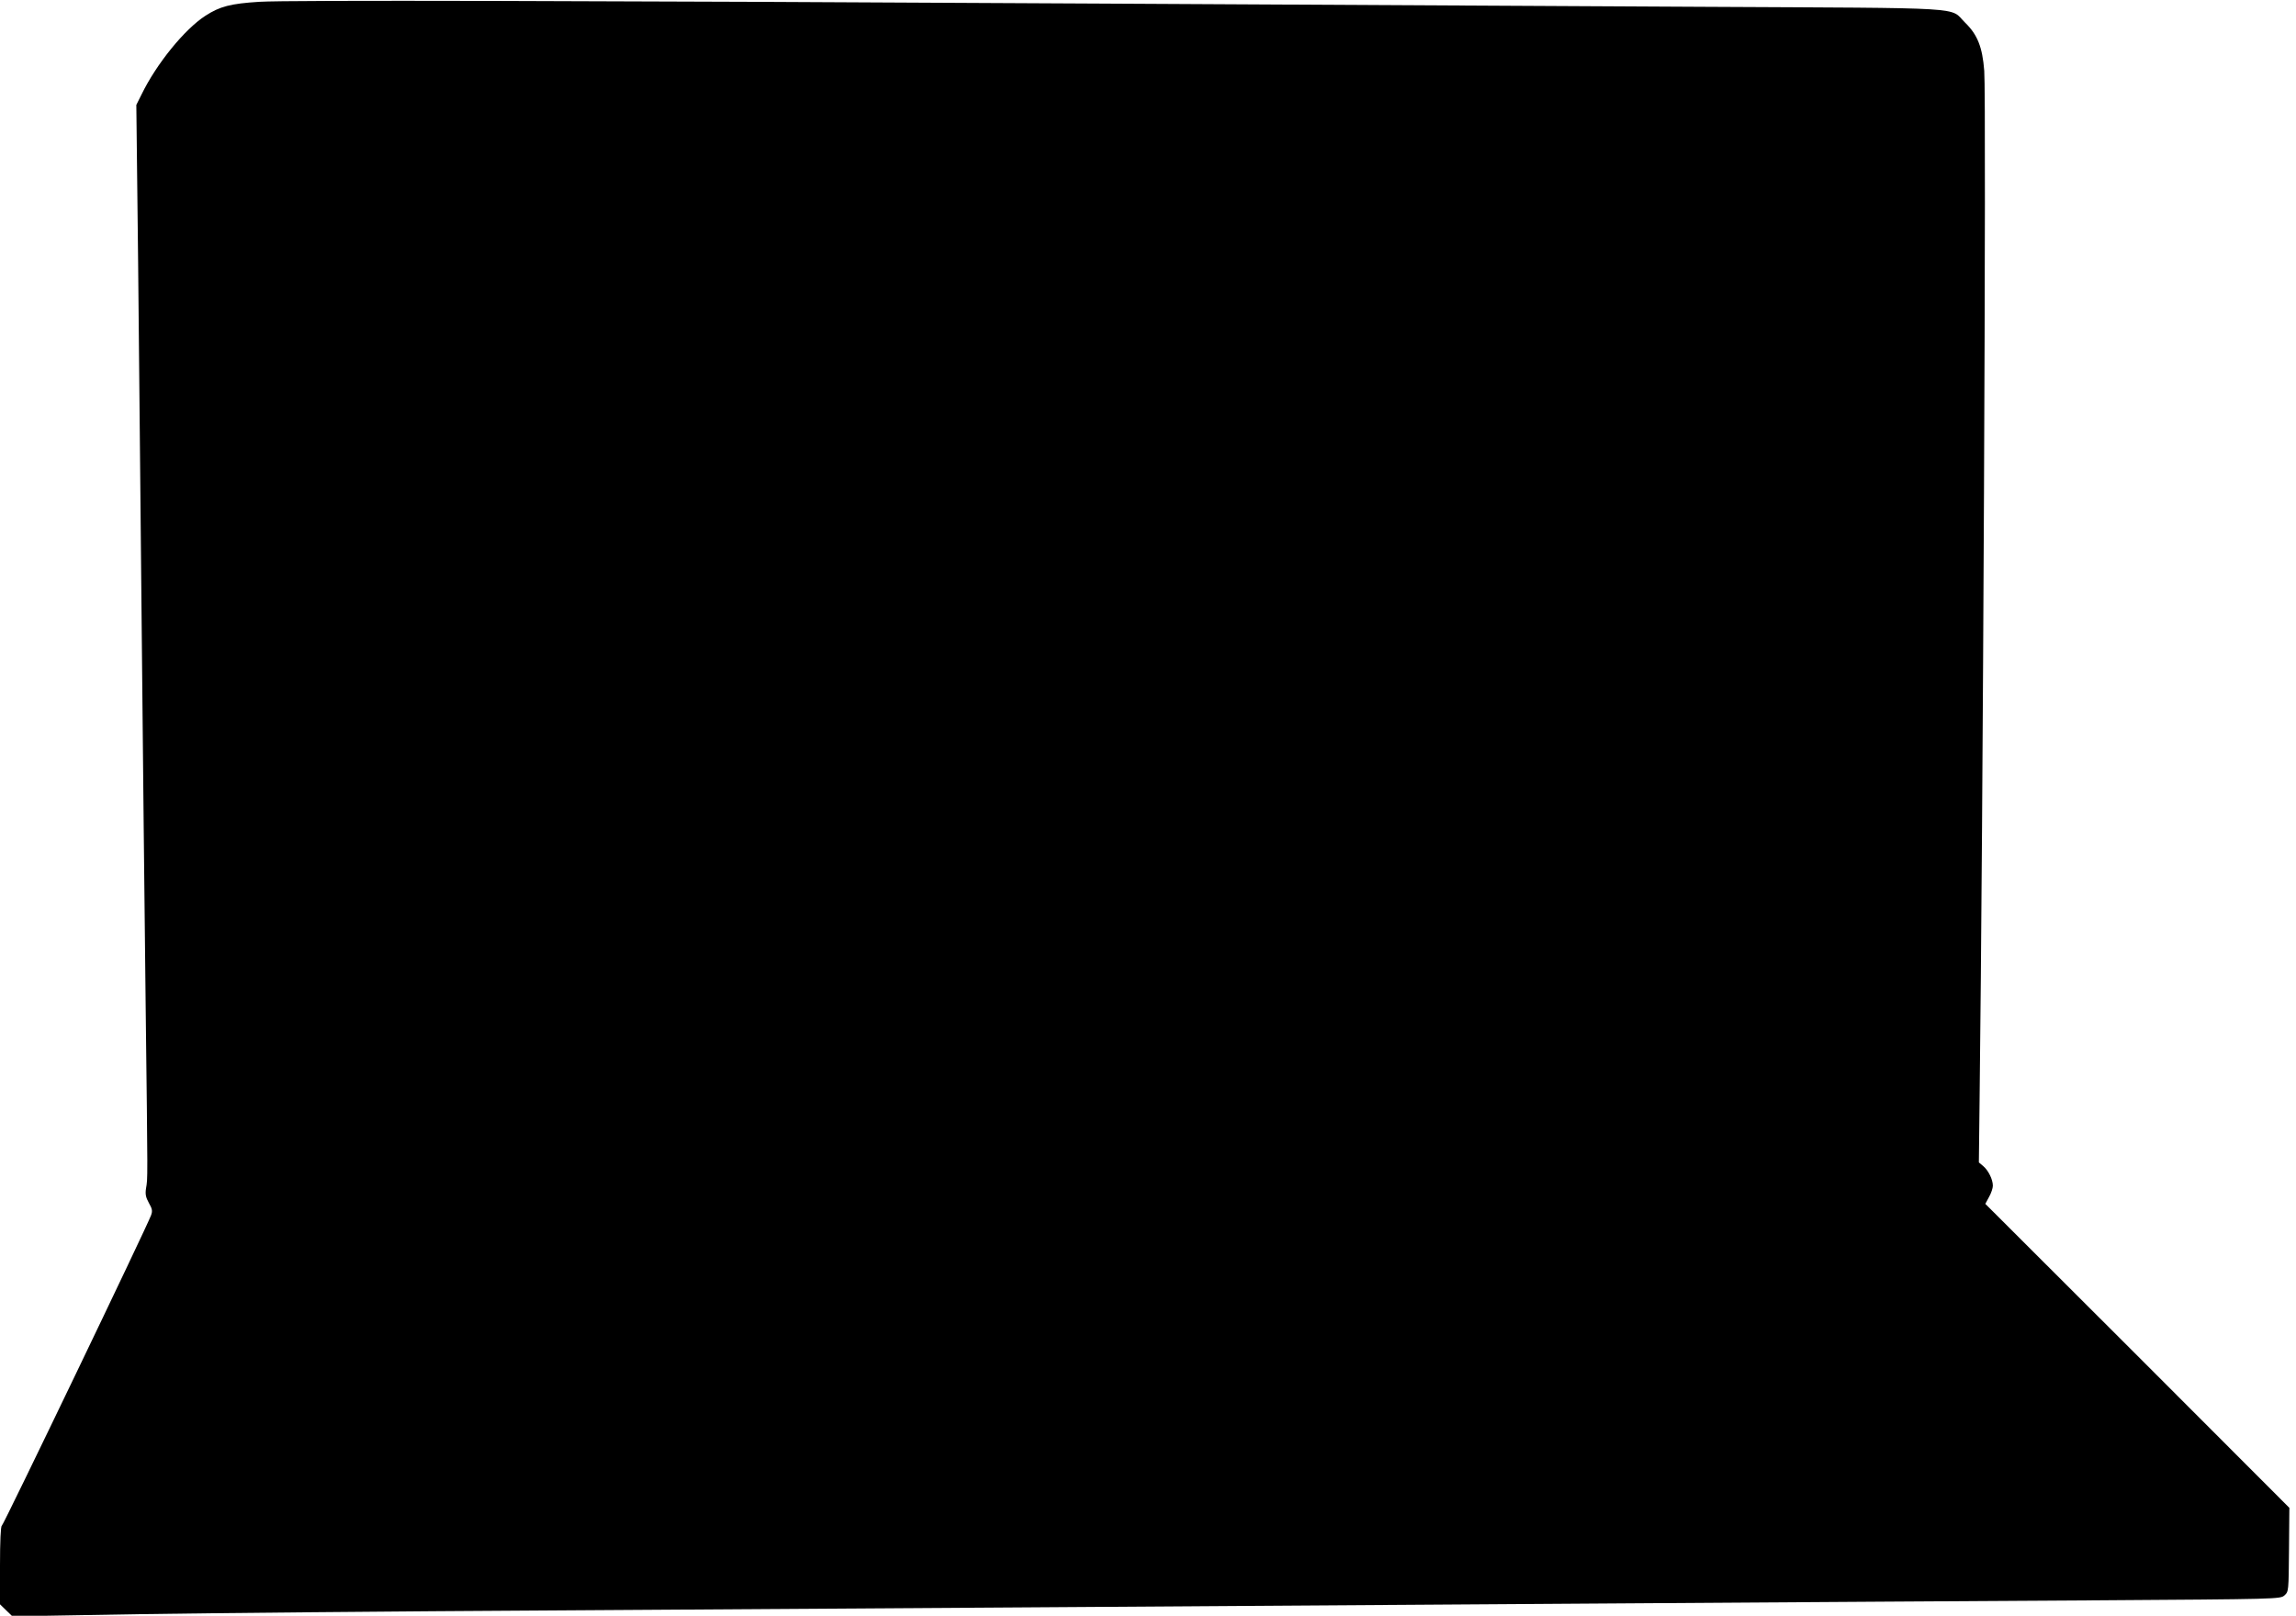 <?xml version="1.0" standalone="no"?>
<!DOCTYPE svg PUBLIC "-//W3C//DTD SVG 20010904//EN"
 "http://www.w3.org/TR/2001/REC-SVG-20010904/DTD/svg10.dtd">
<svg version="1.0" xmlns="http://www.w3.org/2000/svg"
 width="1280pt" height="901pt" viewBox="0 0 1280 901"
 preserveAspectRatio="xMidYMid meet">
<g transform="translate(0,901) scale(0.1,-0.1)"
fill="#000000" stroke="none">
<path d="M1447 9000 c-162 -10 -222 -26 -302 -78 -116 -75 -272 -267 -355
-437 l-30 -60 10 -875 c5 -481 14 -1401 20 -2045 6 -643 16 -1588 22 -2100 12
-1010 12 -961 2 -1022 -5 -33 -1 -50 16 -81 19 -33 21 -45 12 -69 -23 -64
-823 -1728 -832 -1731 -6 -2 -10 -88 -10 -221 l0 -217 34 -33 35 -34 703 12
c387 6 1434 16 2328 21 1602 10 3254 21 6070 40 789 5 1909 13 2489 16 1051 7
1053 7 1077 28 23 21 23 23 25 255 l2 233 -847 848 -848 847 21 39 c12 21 21
49 21 62 0 34 -24 84 -53 109 l-25 21 4 344 c19 1546 38 5596 26 5743 -10 132
-38 202 -106 268 -92 90 52 81 -1461 89 -737 4 -2249 12 -3360 18 -2858 16
-4528 20 -4688 10z"/>
</g>
</svg>
